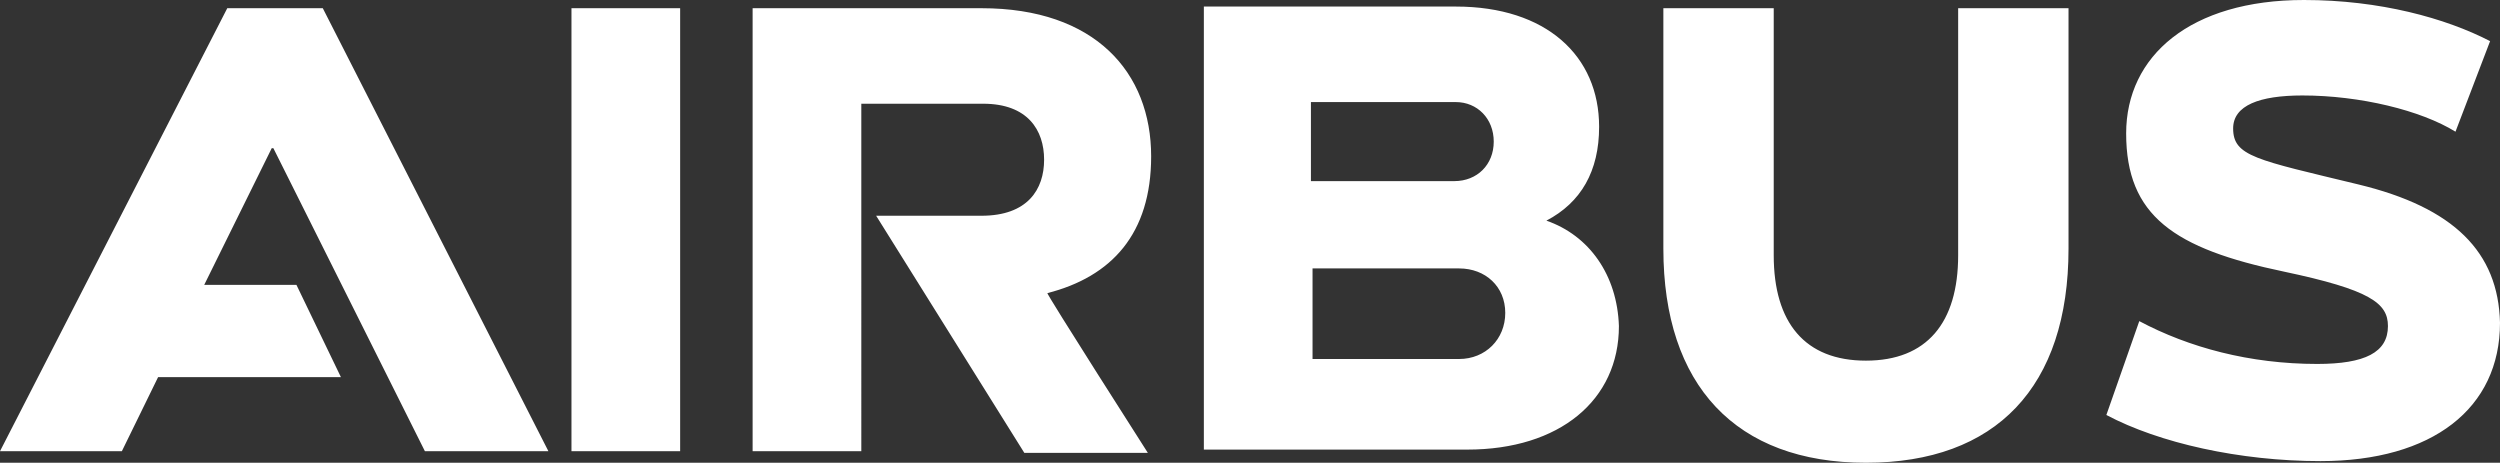 <svg xmlns="http://www.w3.org/2000/svg" xml:space="preserve" width="500.004" height="92.552"><rect width="100%" height="100%" fill="#333333" stroke="none"/><g fill="#FFF"><path d="M230.233 31.283c0-16.792-11.198-29.641-33.923-29.641h-45.785v88.599h21.739V20.745h24.375c8.892 0 12.184 5.272 12.184 11.198 0 5.933-3.292 11.206-12.514 11.206h-21.08l29.641 47.432h24.706s-20.423-31.959-20.093-31.959c12.845-3.286 20.75-11.851 20.75-27.339M114.295 1.642h21.735v88.599h-21.735zM45.455 1.642 0 90.241h24.372l7.249-14.82H68.18l-8.891-18.442H40.842L54.346 29.64h.33l30.305 60.601h24.702L64.558 1.642zM309.281 44.13c6.923-3.623 10.545-9.885 10.545-18.772 0-14.168-10.545-24.046-28.658-24.046h-50.394V89.92h52.696c18.451 0 30.316-9.886 30.316-24.706-.337-10.216-5.939-18.121-14.505-21.084m-47.093-23.715h28.98c4.283 0 7.583 3.3 7.583 7.905 0 4.612-3.3 7.905-7.904 7.905h-28.659v-15.81zm29.64 51.384H262.51V53.686h29.318c5.265 0 9.226 3.623 9.226 8.896 0 5.264-3.961 9.217-9.226 9.217M391.634 51.054c0 13.5-6.264 21.075-18.451 21.075s-18.435-7.575-18.435-21.075V1.642h-22.073v48.091c0 27.338 14.49 42.818 40.508 42.818s40.524-15.158 40.524-42.818V1.642h-22.073v49.412zM471.668 36.885c-20.415-4.942-25.036-5.603-25.036-11.198 0-4.612 5.281-6.593 13.846-6.593 11.528 0 23.716 2.971 30.623 7.245l6.923-18.113C489.12 3.623 475.95 0 460.8 0c-22.733 0-35.565 11.189-35.565 26.678 0 16.471 9.548 23.056 31.621 27.66 17.114 3.623 20.737 6.263 20.737 10.876 0 5.272-4.604 7.575-14.152 7.575-13.508 0-25.696-3.301-35.581-8.565l-6.585 18.772c10.545 5.604 26.678 9.226 42.826 9.226 22.396 0 35.903-10.546 35.903-27.668-.338-14.16-9.226-23.056-28.336-27.669"/></g></svg>
